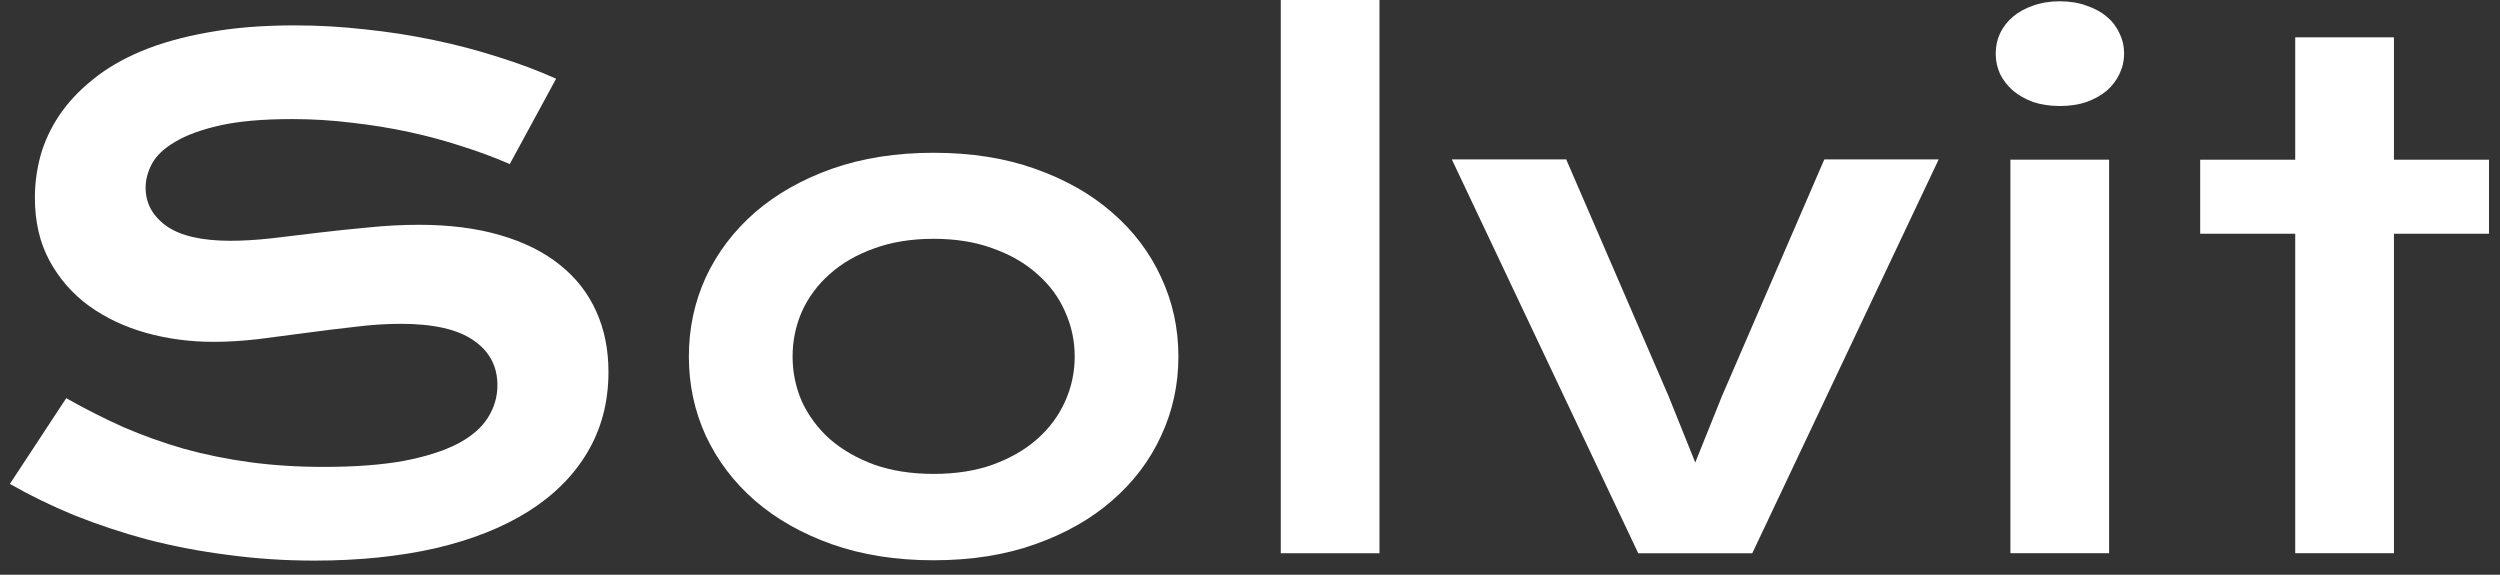 <?xml version="1.0" encoding="UTF-8"?> <svg xmlns="http://www.w3.org/2000/svg" width="174" height="40" viewBox="0 0 174 40" fill="none"><rect x="0" y="0" width="174" height="40" fill="#333333" stroke="none"/> <path d="M159.748 16.268H153.133V11.116H159.748V2.598H166.618V11.116H173.233V16.268H166.618V38.503H159.748V16.268Z" fill="white"></path> <path d="M143.359 7.378C142.678 7.378 142.059 7.285 141.502 7.099C140.96 6.898 140.496 6.635 140.109 6.31C139.722 5.97 139.421 5.583 139.204 5.15C139.003 4.701 138.902 4.229 138.902 3.734C138.902 3.223 139.003 2.751 139.204 2.318C139.421 1.869 139.722 1.482 140.109 1.157C140.496 0.833 140.96 0.577 141.502 0.392C142.059 0.19 142.678 0.09 143.359 0.09C144.055 0.09 144.674 0.19 145.215 0.392C145.772 0.577 146.244 0.833 146.631 1.157C147.018 1.482 147.312 1.869 147.513 2.318C147.73 2.751 147.838 3.223 147.838 3.734C147.838 4.229 147.73 4.701 147.513 5.15C147.312 5.583 147.018 5.97 146.631 6.31C146.244 6.635 145.772 6.898 145.215 7.099C144.674 7.285 144.055 7.378 143.359 7.378ZM139.924 11.115H146.794V38.502H139.924V11.115Z" fill="white"></path> <path d="M101.047 11.094H109.008L116.133 27.573L117.99 32.192L119.847 27.573L126.972 11.094H134.933L121.959 38.505H114.021L101.047 11.094Z" fill="white"></path> <path d="M89.141 0H96.011V38.505H89.141V0Z" fill="white"></path> <path d="M47.945 24.814C47.945 22.849 48.34 21.008 49.129 19.29C49.934 17.573 51.071 16.072 52.541 14.787C54.026 13.503 55.813 12.49 57.902 11.747C60.007 11.004 62.366 10.633 64.981 10.633C67.596 10.633 69.948 11.004 72.037 11.747C74.142 12.49 75.929 13.503 77.399 14.787C78.884 16.072 80.022 17.573 80.811 19.29C81.615 21.008 82.017 22.849 82.017 24.814C82.017 26.779 81.615 28.62 80.811 30.338C80.022 32.056 78.884 33.556 77.399 34.841C75.929 36.125 74.142 37.139 72.037 37.881C69.948 38.624 67.596 38.995 64.981 38.995C62.366 38.995 60.007 38.624 57.902 37.881C55.813 37.139 54.026 36.125 52.541 34.841C51.071 33.556 49.934 32.056 49.129 30.338C48.34 28.62 47.945 26.779 47.945 24.814ZM55.164 24.814C55.164 25.913 55.38 26.957 55.813 27.947C56.262 28.922 56.904 29.789 57.74 30.547C58.591 31.29 59.62 31.885 60.827 32.334C62.049 32.767 63.434 32.984 64.981 32.984C66.529 32.984 67.906 32.767 69.113 32.334C70.335 31.885 71.364 31.29 72.2 30.547C73.051 29.789 73.693 28.922 74.126 27.947C74.575 26.957 74.799 25.913 74.799 24.814C74.799 23.715 74.575 22.671 74.126 21.681C73.693 20.691 73.051 19.824 72.2 19.081C71.364 18.323 70.335 17.727 69.113 17.294C67.906 16.845 66.529 16.621 64.981 16.621C63.434 16.621 62.049 16.845 60.827 17.294C59.62 17.727 58.591 18.323 57.74 19.081C56.904 19.824 56.262 20.691 55.813 21.681C55.38 22.671 55.164 23.715 55.164 24.814Z" fill="white"></path> <path d="M4.61 27.714C5.925 28.457 7.256 29.13 8.602 29.734C9.964 30.322 11.372 30.825 12.826 31.242C14.281 31.645 15.805 31.954 17.399 32.171C19.008 32.387 20.718 32.496 22.528 32.496C24.71 32.496 26.567 32.356 28.099 32.078C29.63 31.784 30.876 31.389 31.835 30.894C32.81 30.384 33.514 29.78 33.947 29.084C34.396 28.387 34.62 27.629 34.62 26.809C34.62 25.494 34.071 24.457 32.972 23.699C31.874 22.925 30.18 22.538 27.89 22.538C26.884 22.538 25.824 22.608 24.71 22.747C23.596 22.871 22.466 23.011 21.321 23.165C20.192 23.32 19.07 23.467 17.956 23.606C16.857 23.73 15.82 23.792 14.846 23.792C13.221 23.792 11.658 23.583 10.157 23.165C8.672 22.747 7.349 22.121 6.188 21.285C5.043 20.45 4.13 19.405 3.449 18.152C2.769 16.898 2.428 15.436 2.428 13.765C2.428 12.775 2.56 11.792 2.823 10.818C3.101 9.843 3.535 8.914 4.123 8.032C4.726 7.135 5.5 6.307 6.444 5.549C7.387 4.775 8.525 4.11 9.855 3.553C11.202 2.996 12.749 2.562 14.497 2.253C16.261 1.928 18.265 1.766 20.509 1.766C22.134 1.766 23.766 1.858 25.406 2.044C27.046 2.214 28.64 2.462 30.187 2.787C31.75 3.112 33.251 3.506 34.69 3.971C36.129 4.419 37.468 4.922 38.705 5.479L35.479 11.421C34.458 10.972 33.359 10.562 32.183 10.191C31.007 9.804 29.777 9.471 28.493 9.193C27.209 8.914 25.878 8.698 24.501 8.543C23.139 8.373 21.747 8.288 20.323 8.288C18.296 8.288 16.625 8.435 15.31 8.729C14.01 9.023 12.973 9.402 12.2 9.866C11.426 10.315 10.884 10.825 10.575 11.398C10.281 11.955 10.134 12.512 10.134 13.069C10.134 14.152 10.621 15.042 11.596 15.738C12.571 16.419 14.056 16.759 16.052 16.759C16.857 16.759 17.778 16.705 18.814 16.597C19.867 16.473 20.965 16.341 22.11 16.202C23.271 16.063 24.447 15.939 25.638 15.831C26.845 15.707 28.013 15.645 29.143 15.645C31.278 15.645 33.166 15.885 34.806 16.365C36.462 16.844 37.847 17.533 38.961 18.43C40.075 19.312 40.918 20.388 41.491 21.657C42.063 22.91 42.349 24.318 42.349 25.881C42.349 27.97 41.862 29.834 40.887 31.474C39.928 33.099 38.551 34.476 36.756 35.606C34.976 36.72 32.825 37.571 30.303 38.159C27.781 38.731 24.973 39.018 21.878 39.018C19.836 39.018 17.84 38.886 15.89 38.623C13.94 38.376 12.068 38.02 10.273 37.555C8.494 37.076 6.792 36.511 5.167 35.861C3.558 35.196 2.065 34.468 0.688 33.679L4.61 27.714Z" fill="white"></path> </svg> 